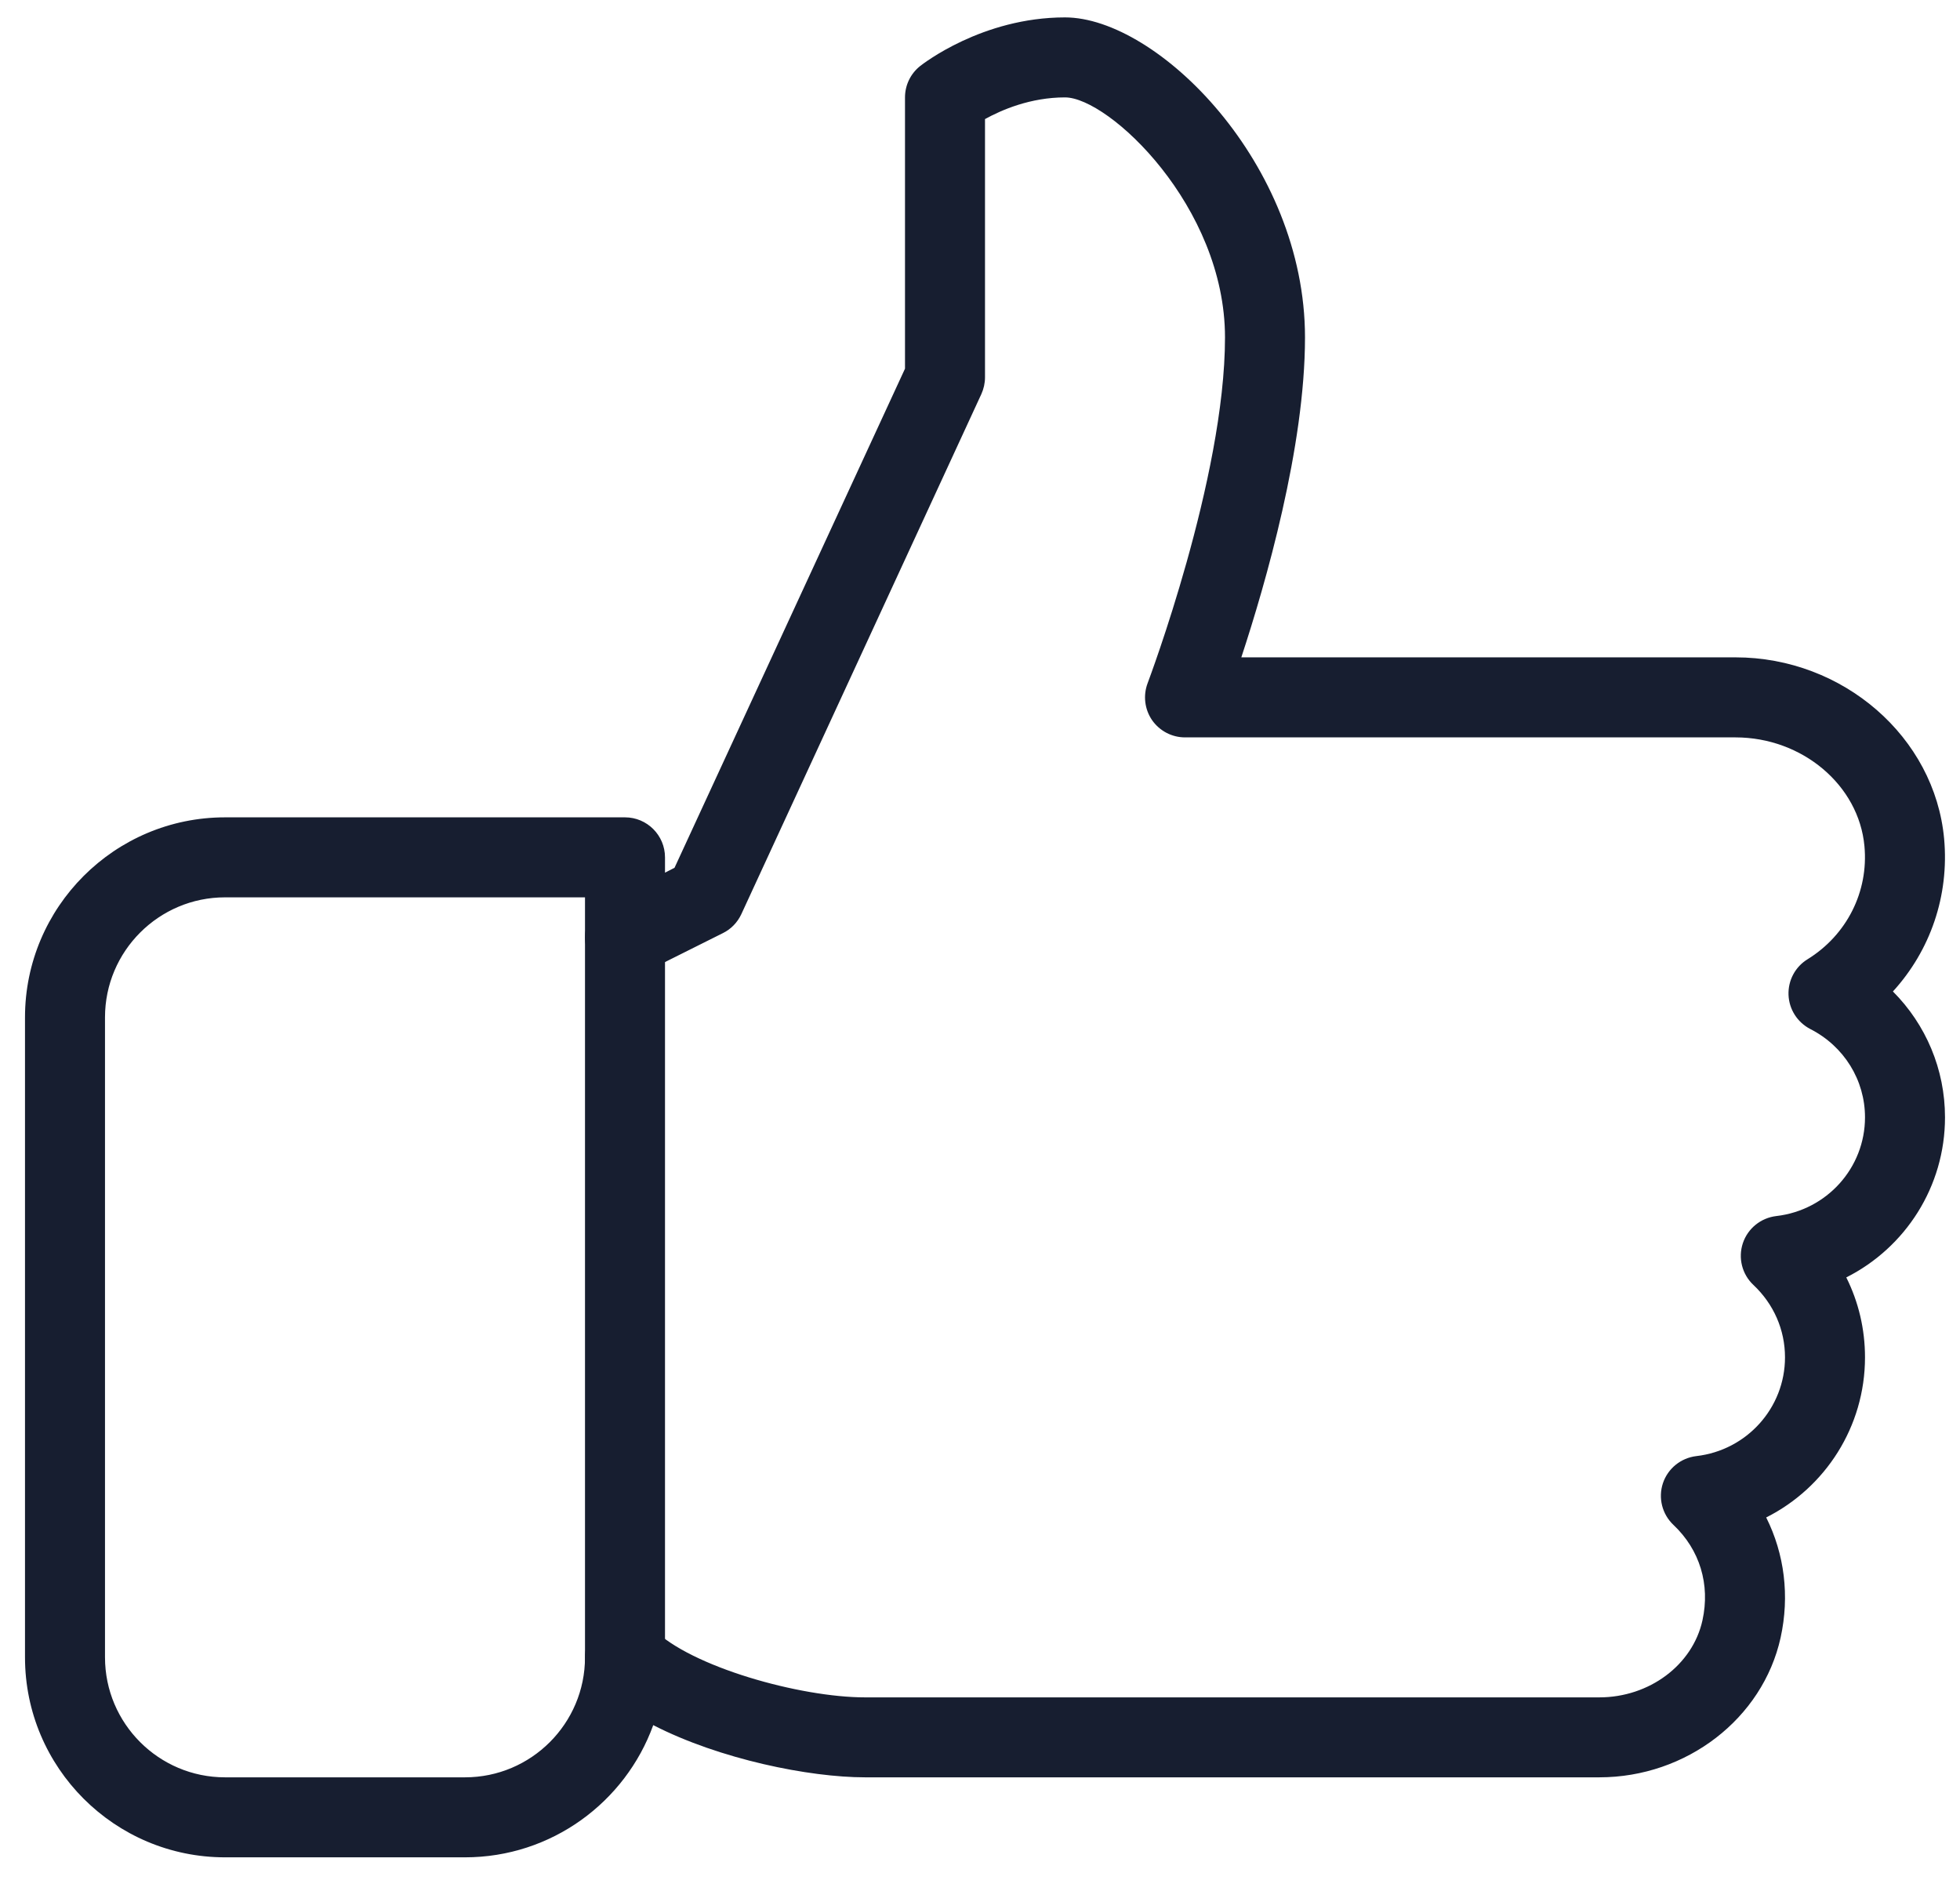 <svg width="49" height="47" viewBox="0 0 49 47" fill="none" xmlns="http://www.w3.org/2000/svg">
<path d="M48.625 27.934C48.625 26.733 48.147 25.613 47.323 24.787C48.257 23.765 48.733 22.395 48.603 20.968C48.369 18.427 46.079 16.434 43.387 16.434H31.033C31.645 14.576 32.625 11.171 32.625 8.435C32.625 4.097 28.939 0.435 26.625 0.435C24.549 0.435 23.063 1.605 23.001 1.653C22.763 1.843 22.625 2.131 22.625 2.435V9.217L16.863 21.695L16.625 21.817V21.434C16.625 20.883 16.177 20.434 15.625 20.434H5.625C2.867 20.434 0.625 22.677 0.625 25.434V41.434C0.625 44.193 2.867 46.434 5.625 46.434H11.625C13.787 46.434 15.635 45.054 16.331 43.129C17.995 43.984 20.235 44.434 21.625 44.434H39.983C42.161 44.434 44.067 42.967 44.515 40.943C44.745 39.898 44.611 38.849 44.155 37.937C45.631 37.194 46.625 35.669 46.625 33.934C46.625 33.227 46.463 32.548 46.157 31.936C47.633 31.192 48.625 29.669 48.625 27.934ZM44.407 30.402C44.021 30.448 43.695 30.71 43.571 31.081C43.449 31.451 43.551 31.857 43.835 32.124C44.343 32.602 44.625 33.246 44.625 33.934C44.625 35.197 43.671 36.257 42.409 36.403C42.023 36.449 41.697 36.711 41.573 37.081C41.451 37.45 41.553 37.856 41.837 38.124C42.495 38.745 42.759 39.614 42.561 40.511C42.315 41.627 41.231 42.435 39.983 42.435H21.625C20.001 42.435 17.277 41.673 16.333 40.727C16.047 40.443 15.615 40.359 15.243 40.511C14.869 40.665 14.625 41.031 14.625 41.434C14.625 43.089 13.279 44.434 11.625 44.434H5.625C3.971 44.434 2.625 43.089 2.625 41.434V25.434C2.625 23.78 3.971 22.434 5.625 22.434H14.625V23.434C14.625 23.781 14.805 24.102 15.101 24.287C15.393 24.462 15.761 24.48 16.073 24.328L18.073 23.328C18.275 23.229 18.437 23.061 18.533 22.855L24.533 9.854C24.593 9.722 24.625 9.578 24.625 9.434V2.977C25.041 2.747 25.763 2.435 26.625 2.435C27.721 2.435 30.625 5.159 30.625 8.435C30.625 11.955 28.709 17.029 28.691 17.079C28.575 17.385 28.615 17.731 28.801 18.003C28.989 18.273 29.297 18.435 29.625 18.435H43.387C45.055 18.435 46.471 19.629 46.611 21.153C46.717 22.293 46.169 23.377 45.187 23.983C44.881 24.171 44.699 24.511 44.713 24.873C44.727 25.235 44.935 25.558 45.255 25.725C46.101 26.155 46.625 27.003 46.625 27.934C46.625 29.197 45.671 30.256 44.407 30.402Z" fill="#171E30"/>
<path d="M15.625 22.434C15.073 22.434 14.625 22.883 14.625 23.434V41.434C14.625 41.986 15.073 42.435 15.625 42.435C16.177 42.435 16.625 41.986 16.625 41.434V23.434C16.625 22.883 16.177 22.434 15.625 22.434Z" fill="#171E30"/>
</svg>
